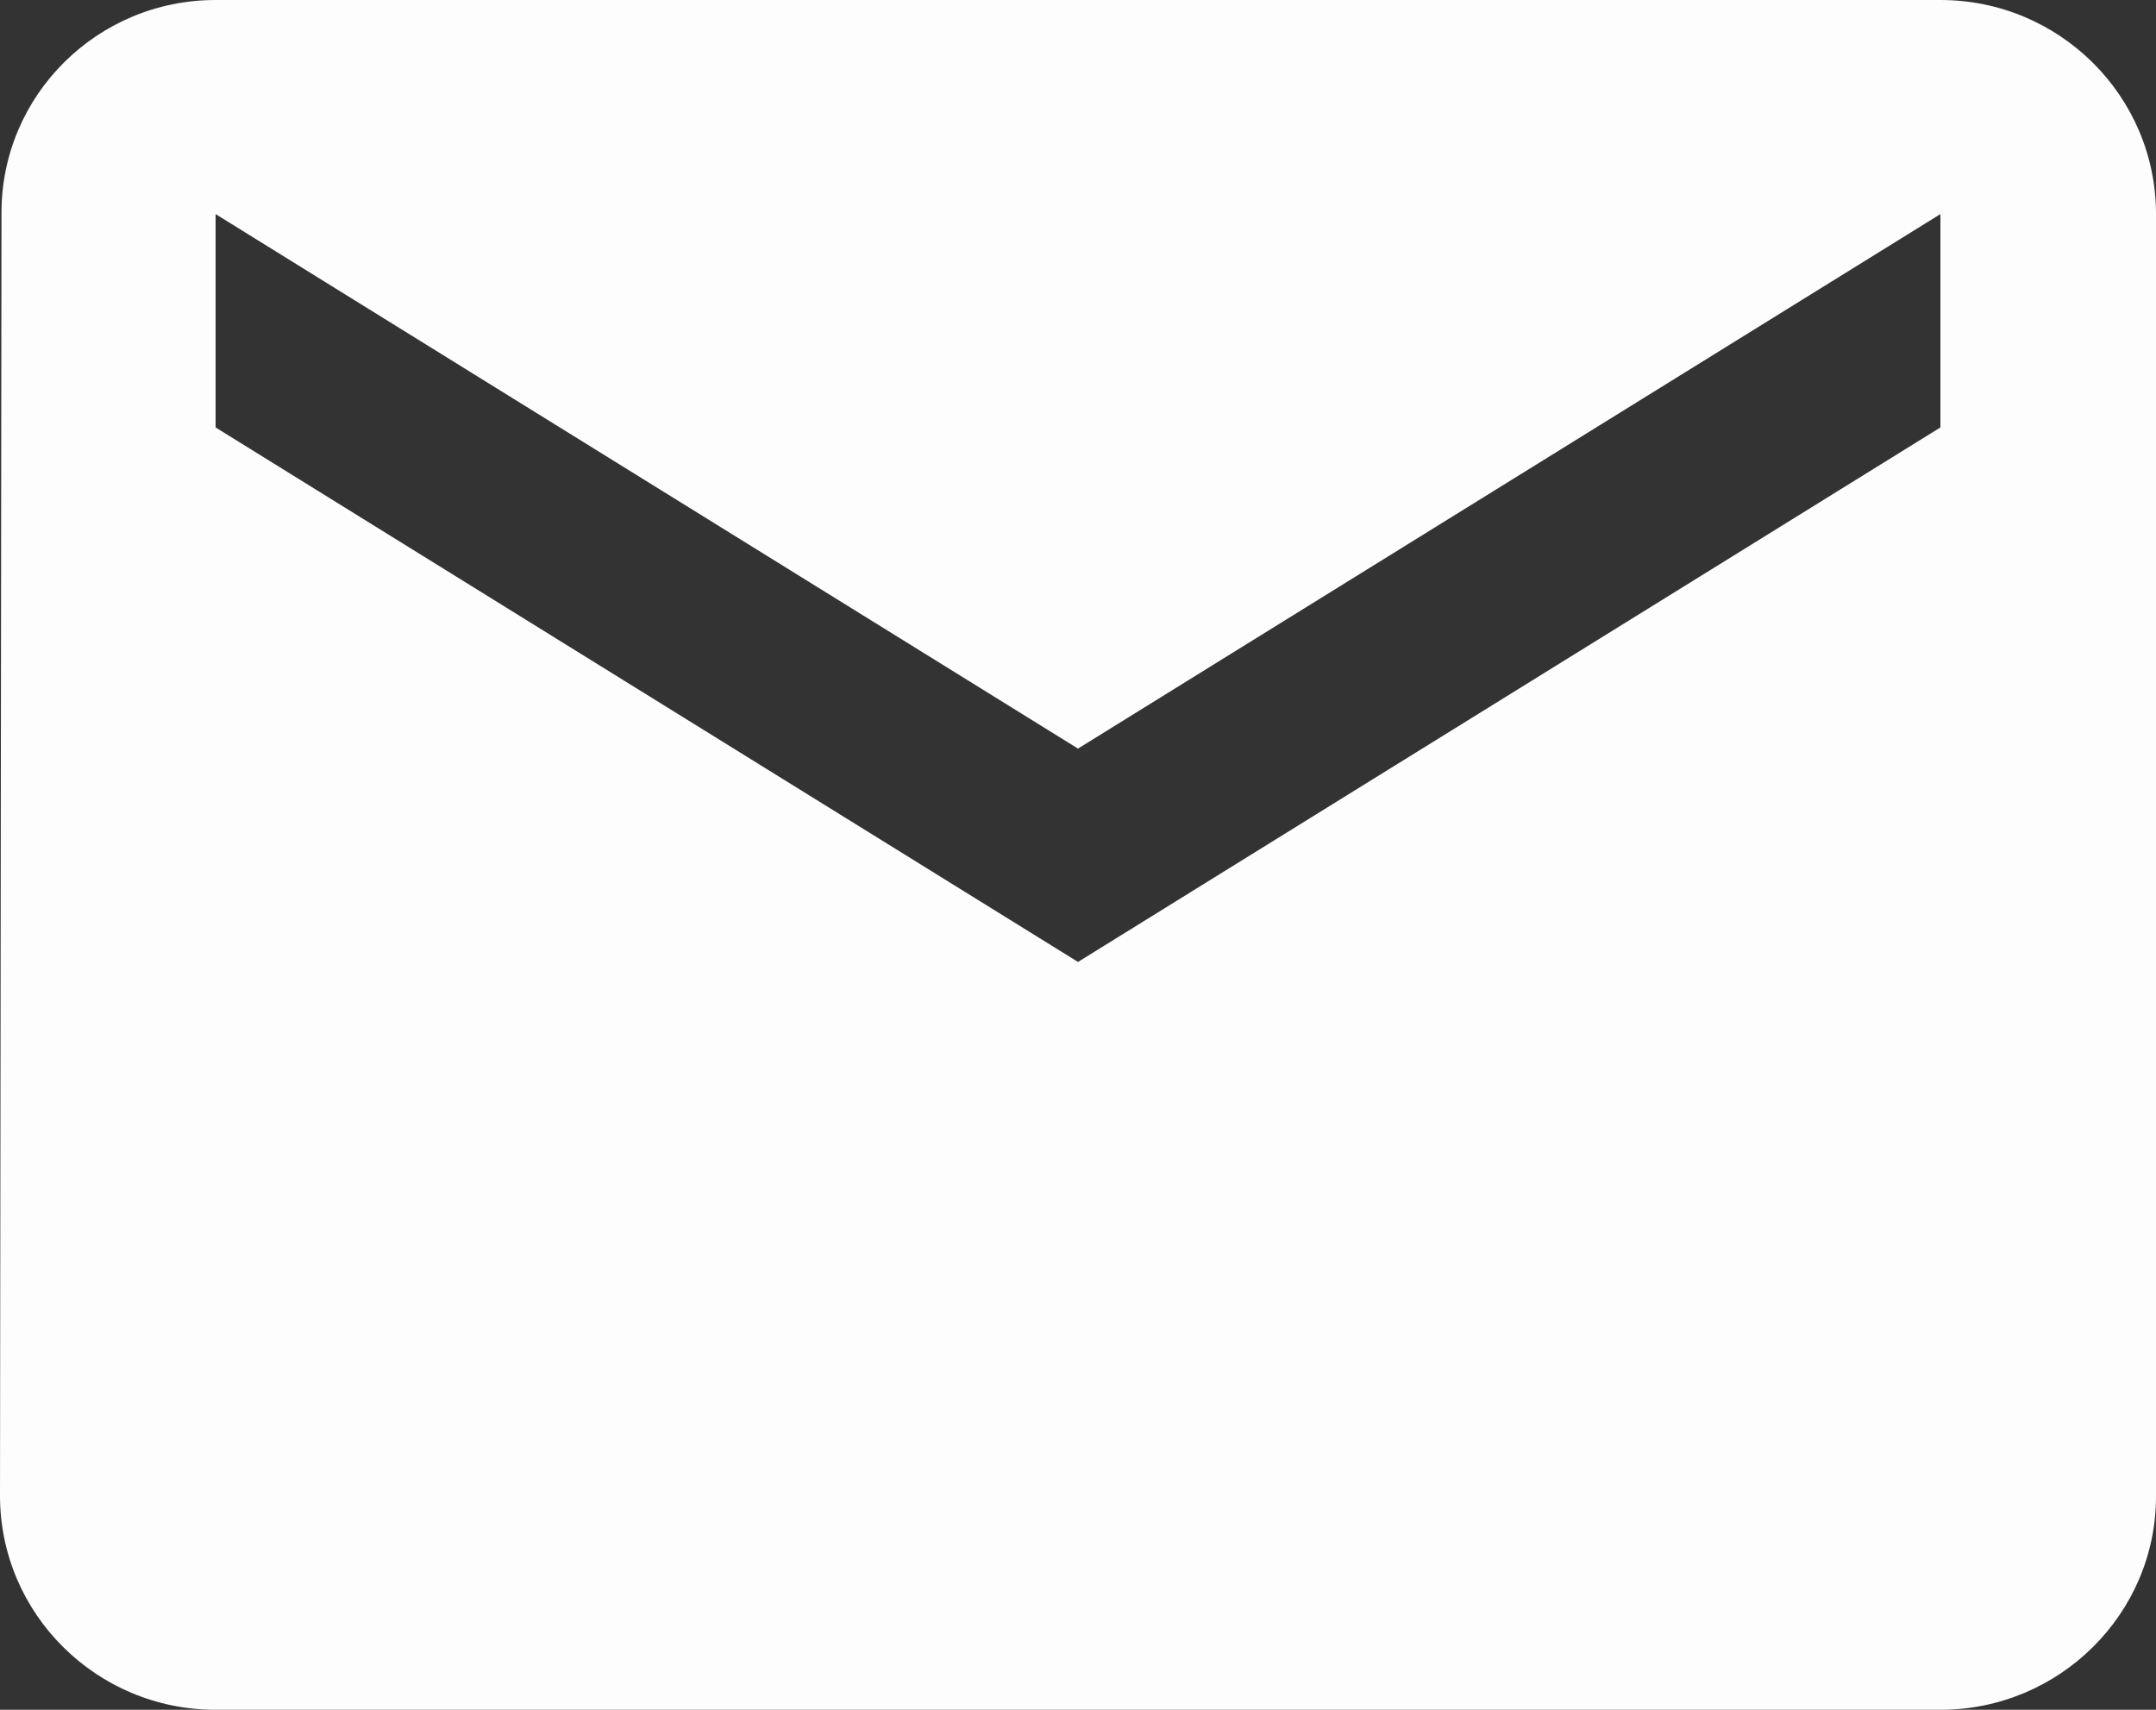 <?xml version="1.0" encoding="utf-8"?>
<!-- Generator: Adobe Illustrator 26.3.1, SVG Export Plug-In . SVG Version: 6.00 Build 0)  -->
<svg version="1.1" id="レイヤー_1" xmlns="http://www.w3.org/2000/svg" xmlns:xlink="http://www.w3.org/1999/xlink" x="0px"
	 y="0px" viewBox="0 0 29 23" style="enable-background:new 0 0 29 23;" xml:space="preserve">
<rect x="0" y="0" width="29" height="23" fill="#333333" stroke="none"/>
<style type="text/css">
	.st0{fill:#FDFDFD;}
</style>
<path id="Icon_metro-mail" class="st0" d="M26.1,0H2.9C1.31,0,0.02,1.28,0.02,2.86c0,0.01,0,0.01,0,0.02L0,20.12
	C0,21.71,1.3,23,2.9,23c0,0,0,0,0,0h23.2c1.6,0,2.9-1.29,2.9-2.87c0,0,0,0,0,0V2.88C29,1.29,27.7,0,26.1,0C26.1,0,26.1,0,26.1,0z
	 M26.1,5.75l-11.6,7.19L2.9,5.75V2.88l11.6,7.19l11.6-7.19V5.75L26.1,5.75z"/>
</svg>
